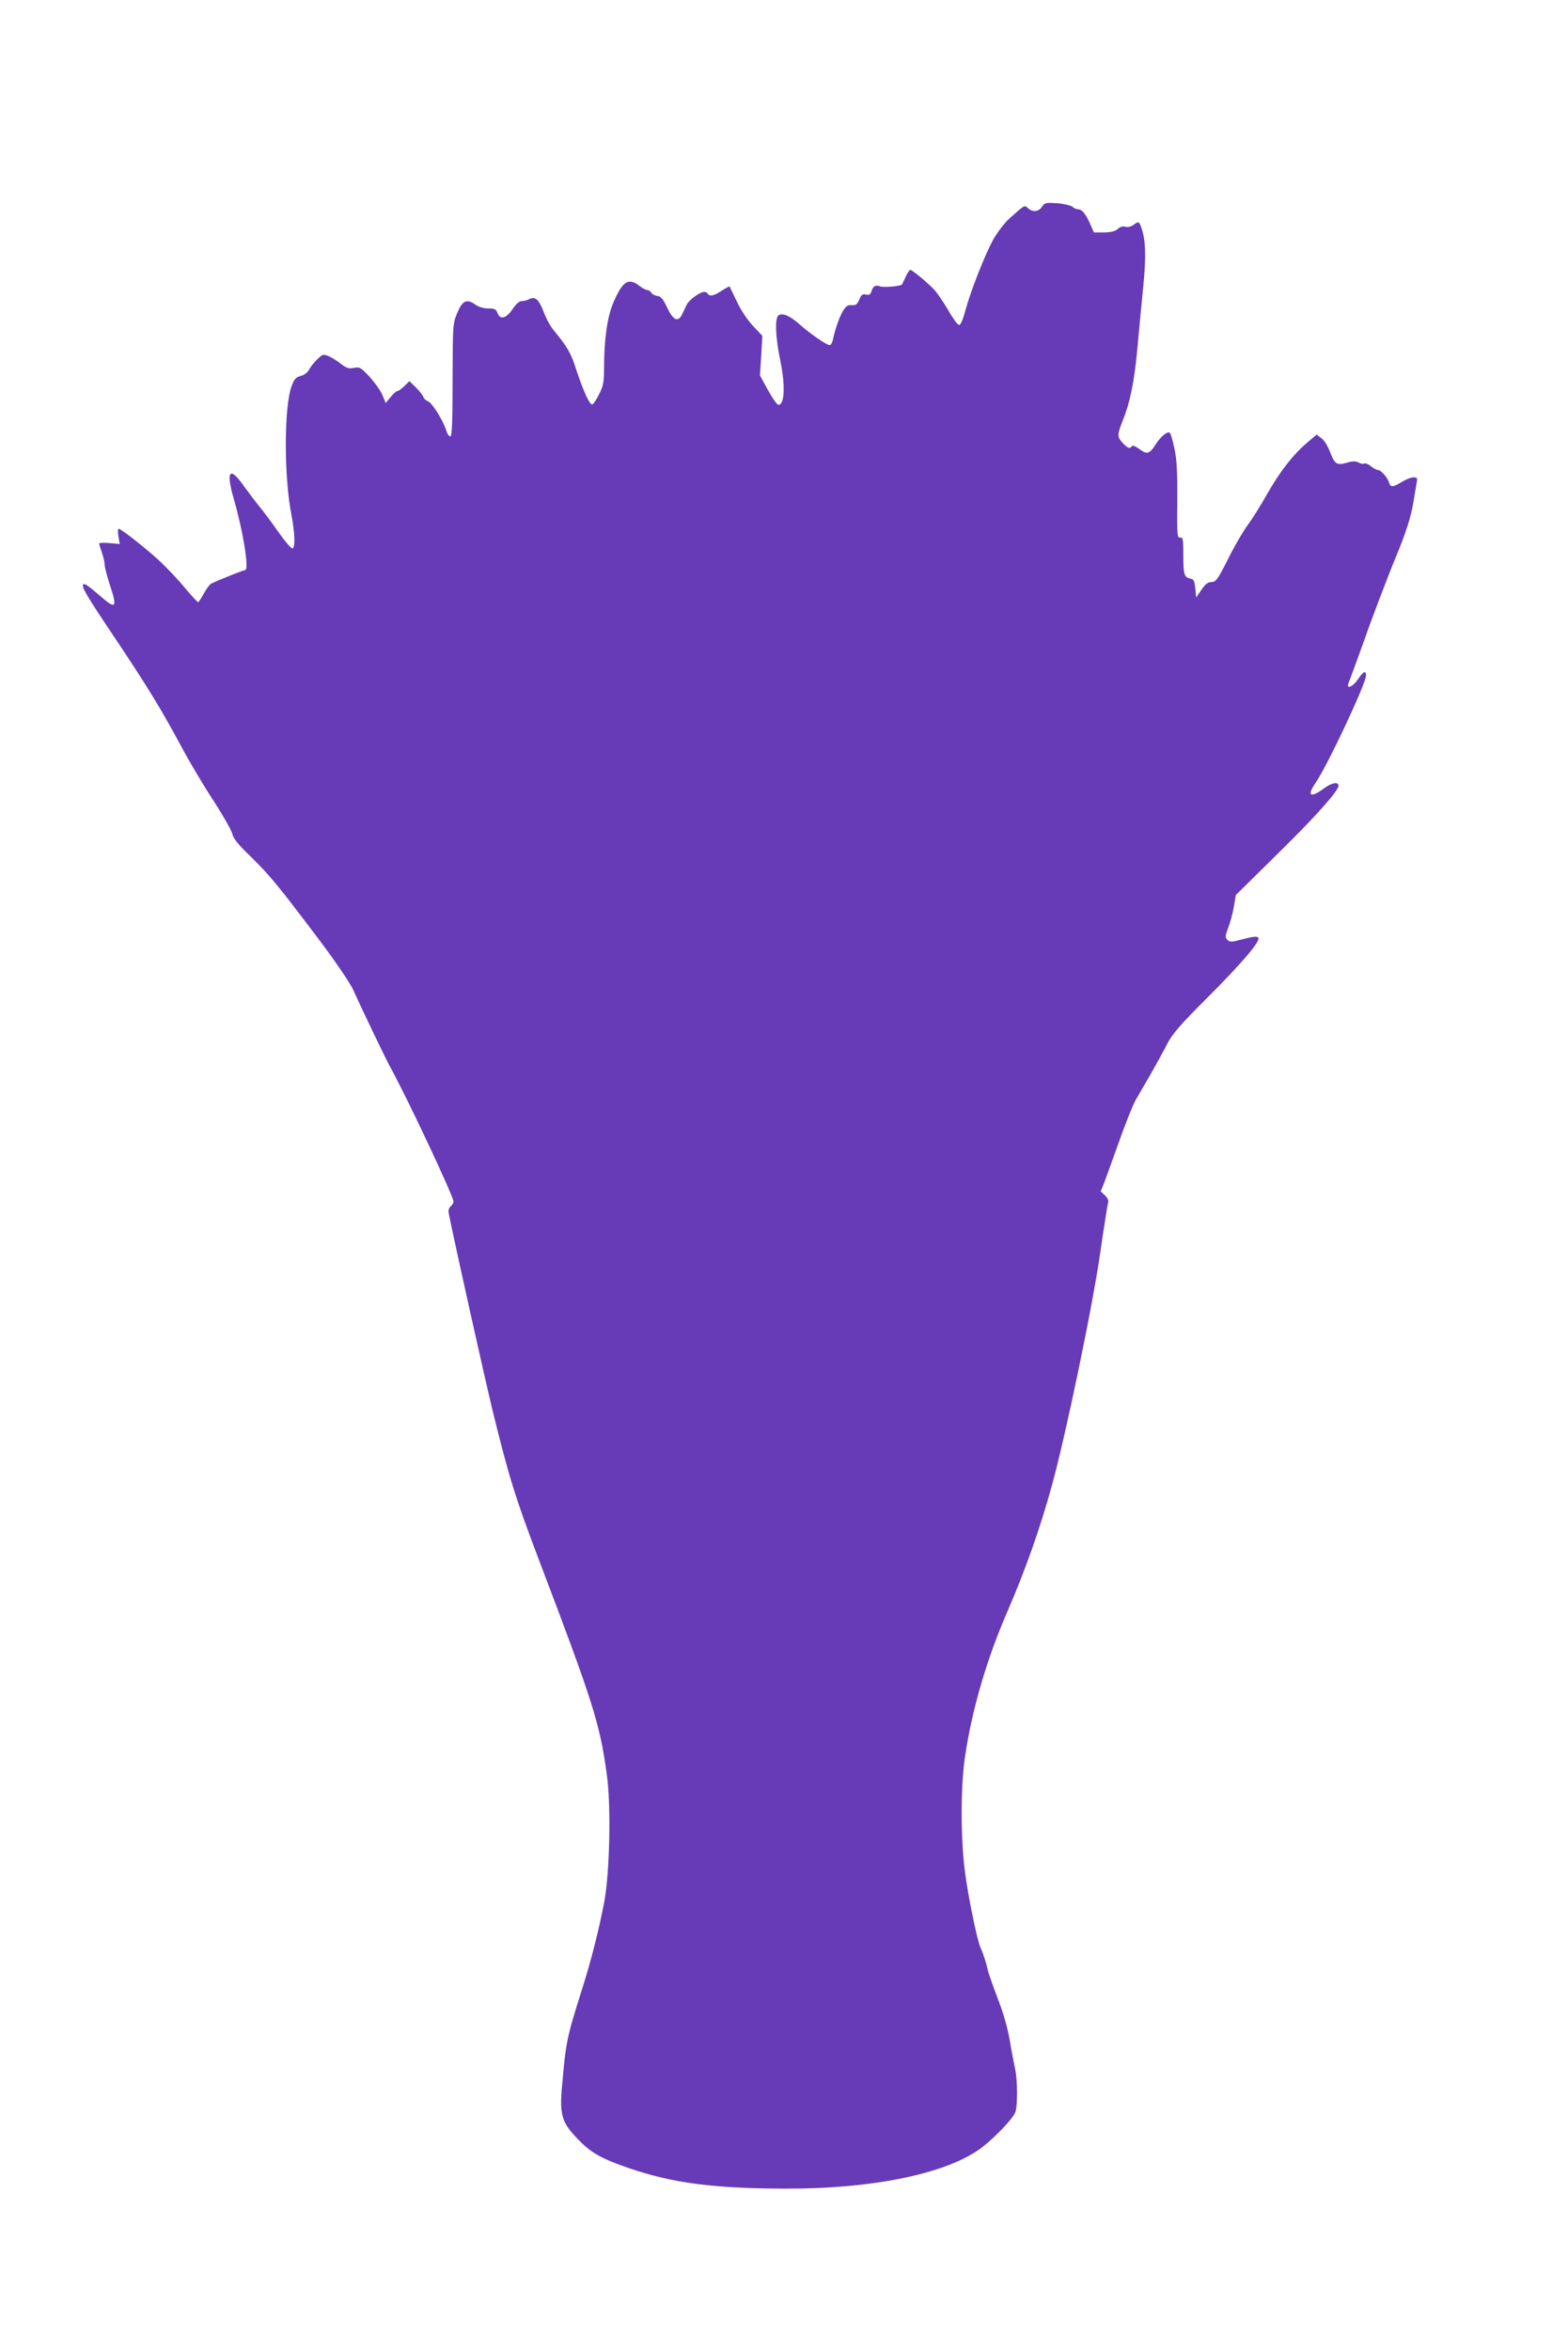 <?xml version="1.0" standalone="no"?>
<!DOCTYPE svg PUBLIC "-//W3C//DTD SVG 20010904//EN"
 "http://www.w3.org/TR/2001/REC-SVG-20010904/DTD/svg10.dtd">
<svg version="1.0" xmlns="http://www.w3.org/2000/svg"
 width="854pt" height="1280pt" viewBox="0 0 854 1280"
 preserveAspectRatio="xMidYMid meet">
<g transform="translate(0,1280) scale(0.1,-0.1)"
fill="#673ab7" stroke="none">
<path d="M5675 11674 c-18 -28 -51 -31 -76 -8 -20 18 -16 20 -100 -55 -28 -25
-66 -75 -89 -115 -47 -87 -120 -272 -151 -383 -13 -51 -27 -83 -35 -83 -8 0
-34 35 -58 78 -25 42 -58 91 -73 109 -32 36 -124 113 -135 113 -5 0 -16 -17
-25 -37 -10 -21 -19 -40 -20 -42 -6 -10 -100 -18 -119 -11 -25 10 -39 2 -48
-28 -6 -17 -13 -21 -30 -16 -18 4 -25 -1 -36 -28 -12 -27 -20 -32 -42 -30 -20
2 -30 -5 -46 -30 -19 -31 -44 -101 -56 -160 -4 -16 -11 -28 -17 -28 -16 0
-108 63 -159 109 -56 50 -96 68 -119 54 -22 -14 -18 -117 9 -248 28 -135 23
-240 -10 -240 -8 0 -33 36 -57 80 l-44 80 7 108 6 108 -50 53 c-30 32 -66 85
-88 132 -21 44 -39 81 -40 83 -2 2 -22 -8 -44 -23 -42 -27 -65 -33 -75 -16 -3
6 -12 10 -20 10 -23 0 -83 -44 -95 -70 -7 -14 -17 -36 -24 -50 -22 -47 -48
-37 -81 32 -23 49 -35 64 -55 66 -14 2 -29 10 -33 18 -4 8 -14 14 -21 14 -7 0
-24 9 -38 19 -64 51 -95 33 -146 -84 -34 -78 -52 -201 -52 -357 0 -81 -4 -100
-28 -147 -15 -30 -31 -54 -37 -54 -15 0 -48 74 -86 188 -30 94 -47 123 -124
217 -17 20 -42 66 -55 102 -26 67 -46 84 -81 65 -10 -5 -27 -9 -38 -9 -12 0
-31 -16 -48 -42 -35 -52 -68 -62 -83 -24 -8 22 -16 26 -51 26 -25 0 -52 8 -70
21 -47 33 -70 23 -99 -46 -24 -59 -24 -65 -25 -364 0 -221 -3 -305 -12 -308
-6 -2 -17 13 -23 34 -18 56 -78 151 -100 158 -10 3 -21 14 -25 24 -3 9 -21 32
-40 51 l-35 34 -28 -27 c-15 -15 -32 -27 -38 -27 -5 0 -21 -14 -36 -32 l-27
-33 -19 45 c-11 25 -43 69 -70 99 -47 50 -53 53 -85 47 -28 -5 -40 -1 -70 22
-20 16 -50 35 -67 42 -29 12 -33 11 -61 -16 -17 -16 -37 -41 -45 -56 -9 -17
-27 -31 -47 -36 -26 -7 -35 -17 -49 -56 -41 -110 -42 -492 -1 -698 19 -101 22
-180 6 -185 -6 -2 -39 36 -73 84 -33 48 -80 111 -103 139 -23 28 -63 81 -89
117 -78 111 -99 83 -54 -73 51 -176 84 -384 61 -385 -9 0 -146 -55 -185 -74
-8 -4 -26 -29 -40 -54 -14 -26 -28 -47 -31 -47 -3 0 -36 35 -72 78 -36 44 -98
109 -136 145 -71 66 -211 177 -225 177 -4 0 -5 -19 -1 -41 l7 -42 -56 5 c-31
3 -56 1 -56 -2 0 -4 7 -27 15 -50 8 -23 15 -53 15 -66 0 -13 14 -65 30 -115
39 -117 31 -129 -45 -63 -73 63 -94 78 -101 71 -12 -12 13 -55 170 -289 180
-269 255 -392 371 -608 43 -80 120 -209 171 -286 50 -78 95 -157 99 -175 5
-25 32 -59 100 -124 103 -101 152 -160 374 -455 89 -118 167 -233 184 -270 49
-109 176 -373 196 -410 89 -159 351 -715 351 -745 0 -7 -7 -18 -15 -25 -10 -9
-14 -23 -11 -39 39 -193 191 -874 237 -1066 89 -365 126 -483 253 -818 298
-783 333 -895 371 -1172 24 -171 16 -532 -14 -695 -29 -151 -73 -326 -121
-475 -83 -263 -88 -285 -109 -530 -14 -154 -1 -197 87 -287 71 -74 126 -105
277 -157 239 -82 464 -111 855 -112 482 -1 886 84 1070 226 71 55 167 156 180
190 13 34 12 177 -1 235 -5 24 -19 94 -29 155 -12 71 -36 153 -66 230 -25 66
-50 136 -54 155 -8 38 -26 93 -41 125 -18 42 -68 285 -84 415 -23 179 -23 456
0 615 37 257 118 537 235 805 92 212 176 448 238 675 77 278 225 991 266 1282
20 138 39 258 42 266 3 8 -5 24 -18 36 l-23 22 19 47 c10 26 46 127 81 224 34
97 74 196 87 220 13 24 50 87 82 142 31 54 72 129 91 166 29 57 66 101 222
257 188 188 288 306 277 325 -7 10 -26 8 -107 -13 -40 -11 -50 -10 -62 2 -13
13 -12 21 4 65 11 27 25 79 31 114 l11 65 233 230 c203 199 326 338 326 365 0
24 -37 17 -80 -15 -74 -54 -94 -40 -44 32 65 95 274 540 274 584 0 30 -15 22
-44 -21 -27 -40 -64 -57 -52 -22 4 9 22 58 40 107 18 50 40 110 49 135 26 78
126 341 167 440 58 139 86 227 99 311 7 41 14 86 17 102 5 23 2 27 -18 27 -13
0 -41 -11 -63 -25 -50 -30 -62 -31 -70 -2 -9 27 -44 67 -60 67 -7 0 -24 9 -39
21 -14 11 -30 18 -36 14 -5 -3 -19 -1 -31 6 -16 8 -32 8 -66 -2 -54 -15 -64
-7 -92 67 -11 27 -30 58 -45 68 l-25 19 -55 -47 c-75 -64 -146 -156 -217 -281
-33 -59 -80 -134 -105 -167 -24 -33 -72 -115 -106 -184 -56 -111 -66 -124 -89
-124 -20 0 -34 -11 -55 -42 l-29 -42 -5 50 c-4 39 -9 50 -25 52 -35 7 -40 21
-40 125 0 91 -2 102 -17 99 -16 -3 -18 13 -16 200 1 156 -2 221 -15 282 -9 44
-20 83 -25 88 -12 12 -50 -19 -78 -63 -33 -52 -47 -56 -88 -25 -21 15 -37 22
-41 16 -10 -16 -23 -12 -50 17 -31 34 -31 44 0 122 40 99 63 212 80 395 8 94
23 246 32 337 16 166 13 251 -10 317 -13 37 -15 38 -45 16 -13 -9 -31 -13 -43
-9 -13 4 -28 0 -41 -12 -14 -13 -36 -18 -75 -19 l-55 0 -20 45 c-23 54 -45 81
-66 81 -9 0 -23 6 -31 14 -9 7 -46 16 -83 19 -63 4 -68 3 -83 -19z"/>
</g>
</svg>
